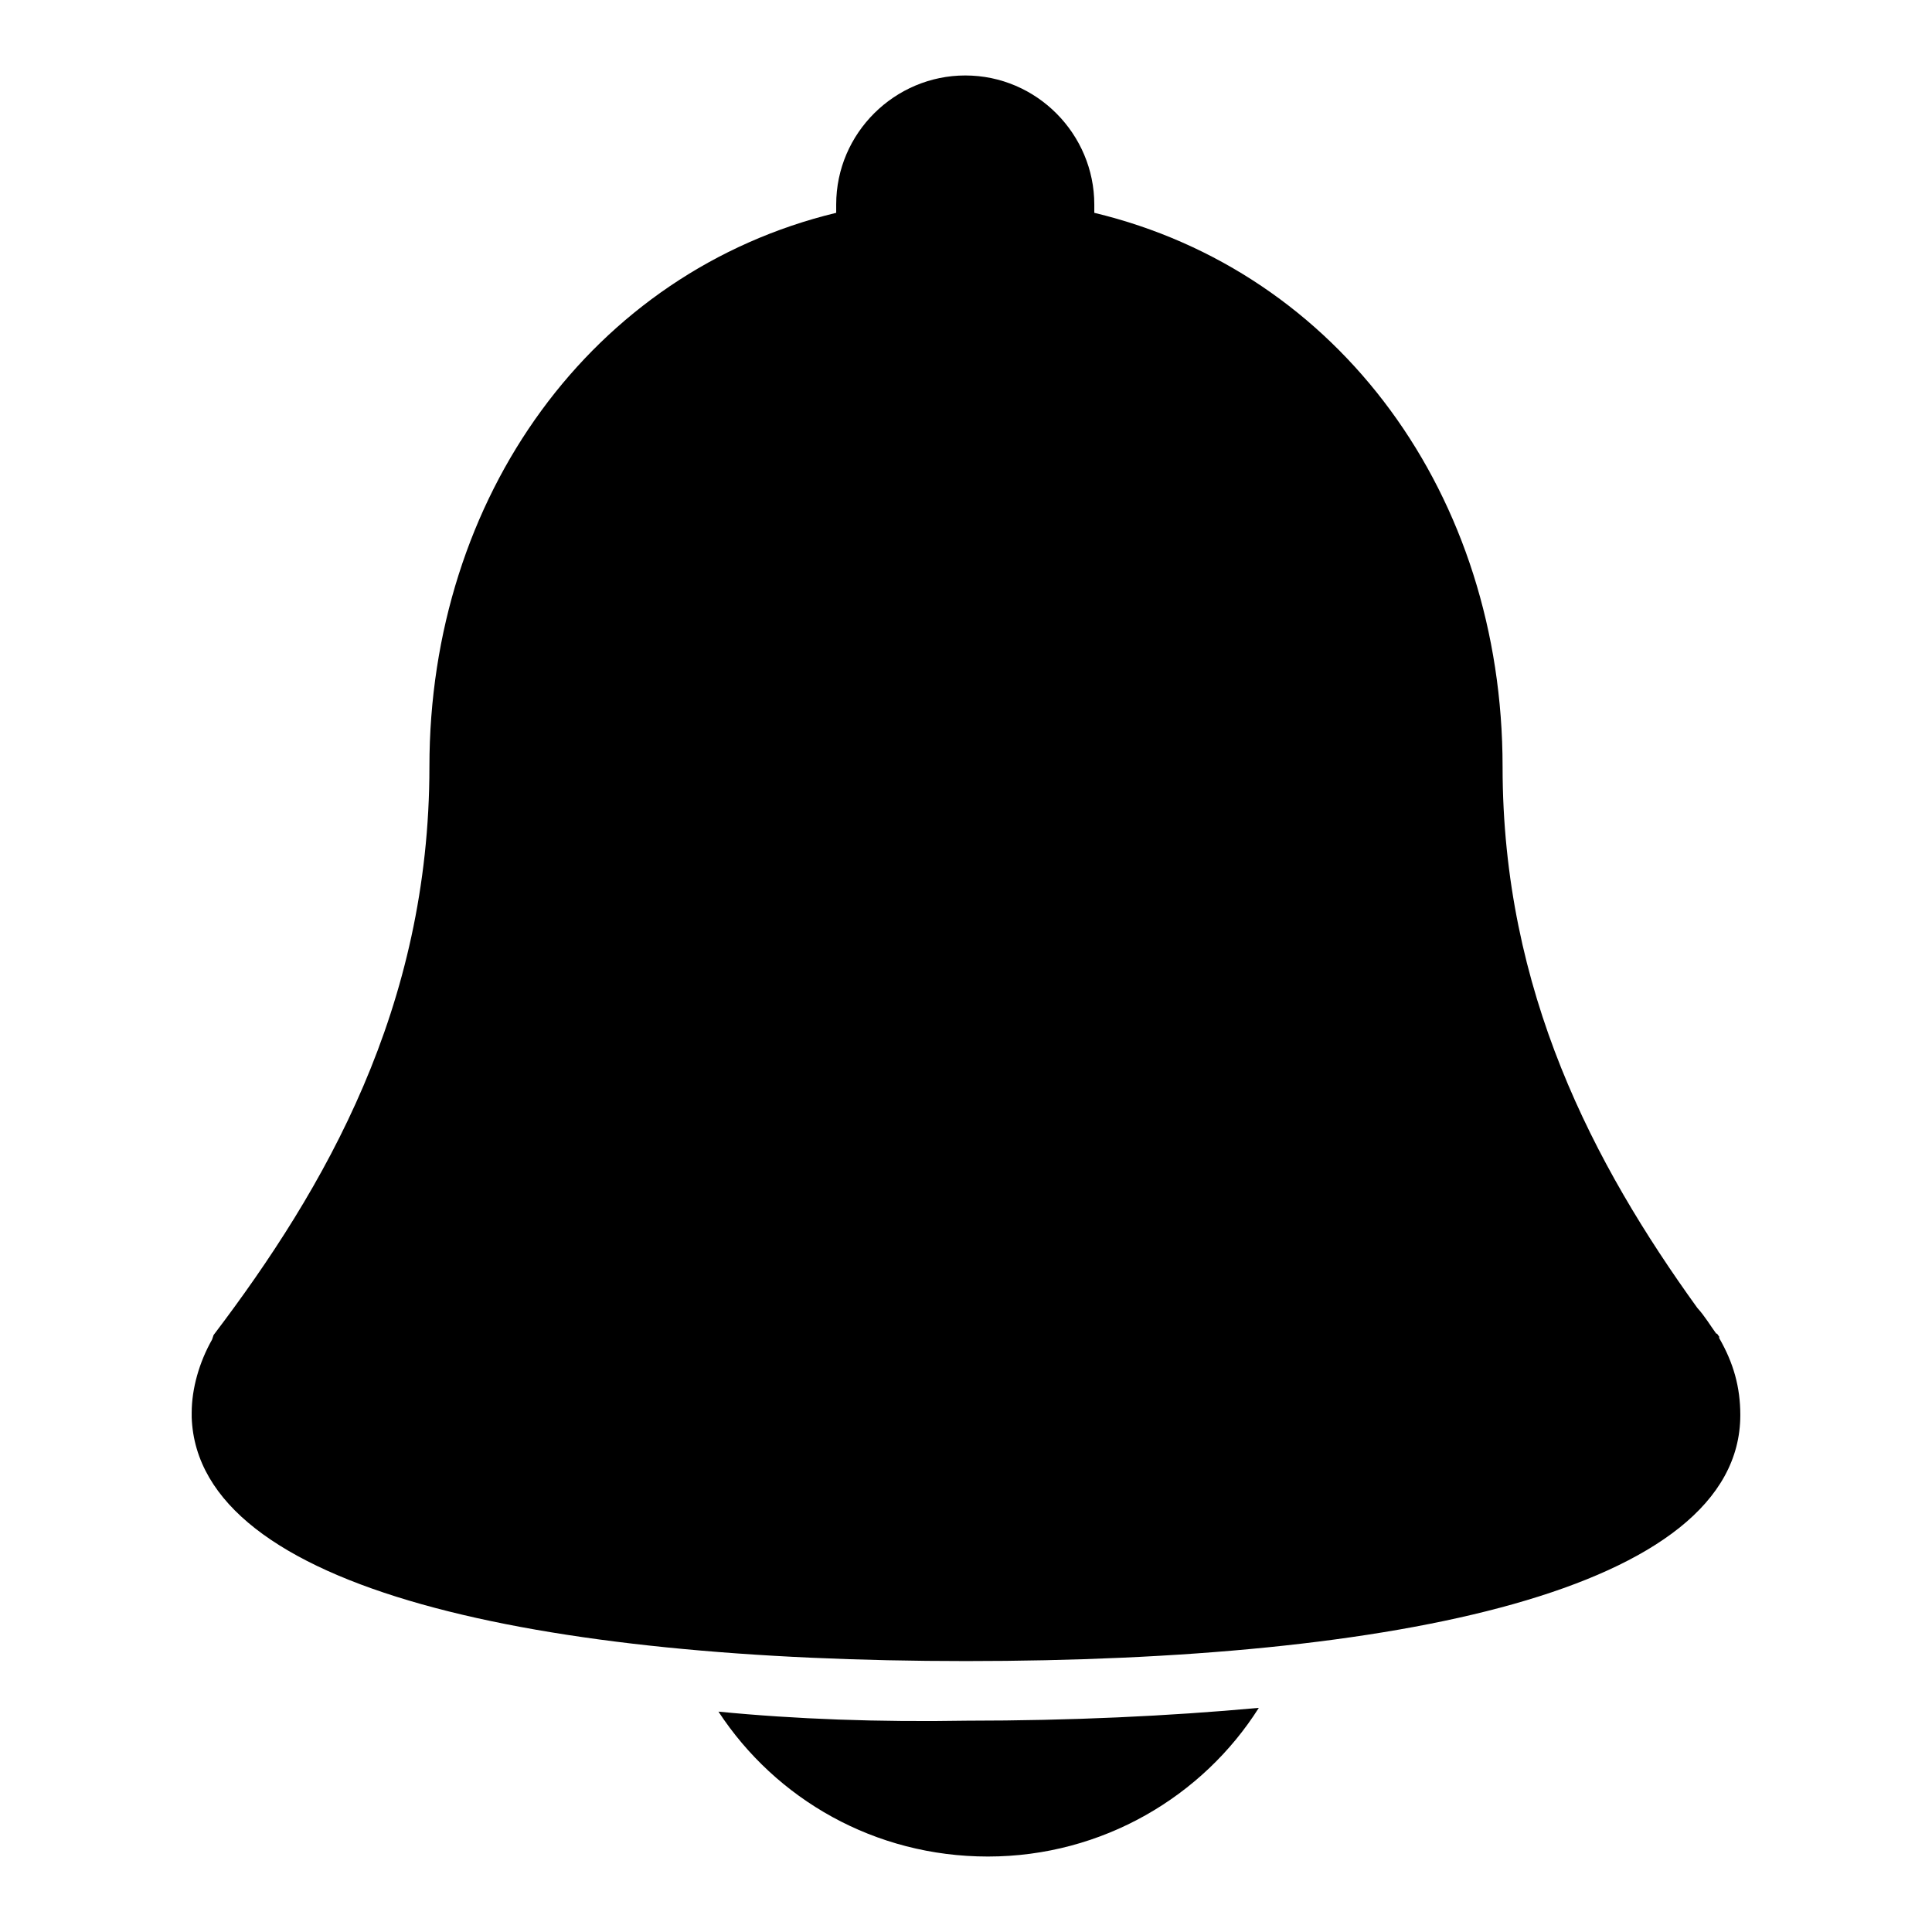 <?xml version="1.0" encoding="utf-8"?>
<!-- Svg Vector Icons : http://www.onlinewebfonts.com/icon -->
<!DOCTYPE svg PUBLIC "-//W3C//DTD SVG 1.1//EN" "http://www.w3.org/Graphics/SVG/1.1/DTD/svg11.dtd">
<svg version="1.1" xmlns="http://www.w3.org/2000/svg" xmlns:xlink="http://www.w3.org/1999/xlink" x="0px" y="0px" viewBox="0 0 256 256" enable-background="new 0 0 256 256" xml:space="preserve">
<g> <path fill="#000000" d="M227.8,177.3v-0.2c-0.2-0.2-0.2-0.4-0.4-0.4c-0.8-1.1-1.5-2.3-2.5-3.4c-13.7-19-25.8-41.9-25.8-71.7 c0-35.9-21.6-65.6-54.1-73.4v-1.1c0-9.3-7.6-17.1-17.1-17.1c-9.3,0-17.1,7.6-17.1,17.1v1.1C78.5,36,56.9,65.8,56.9,101.6 c0,31.9-13.8,55.8-28.6,75.3l-0.2,0.6c-1.7,3-2.7,6.5-2.7,9.7v0.6c0.8,23,46.3,32.3,102.6,32.3c56.7,0,102.6-9.3,102.6-32.6 C230.6,183.8,229.7,180.6,227.8,177.3L227.8,177.3z M95.2,226.8c7.6,11.6,20.7,19.2,35.7,19.2c15.2,0,28.5-8,35.9-19.7 c-12,1.1-25,1.7-38.7,1.7C116.4,228.2,105.4,227.8,95.2,226.8z"/></g>
</svg>